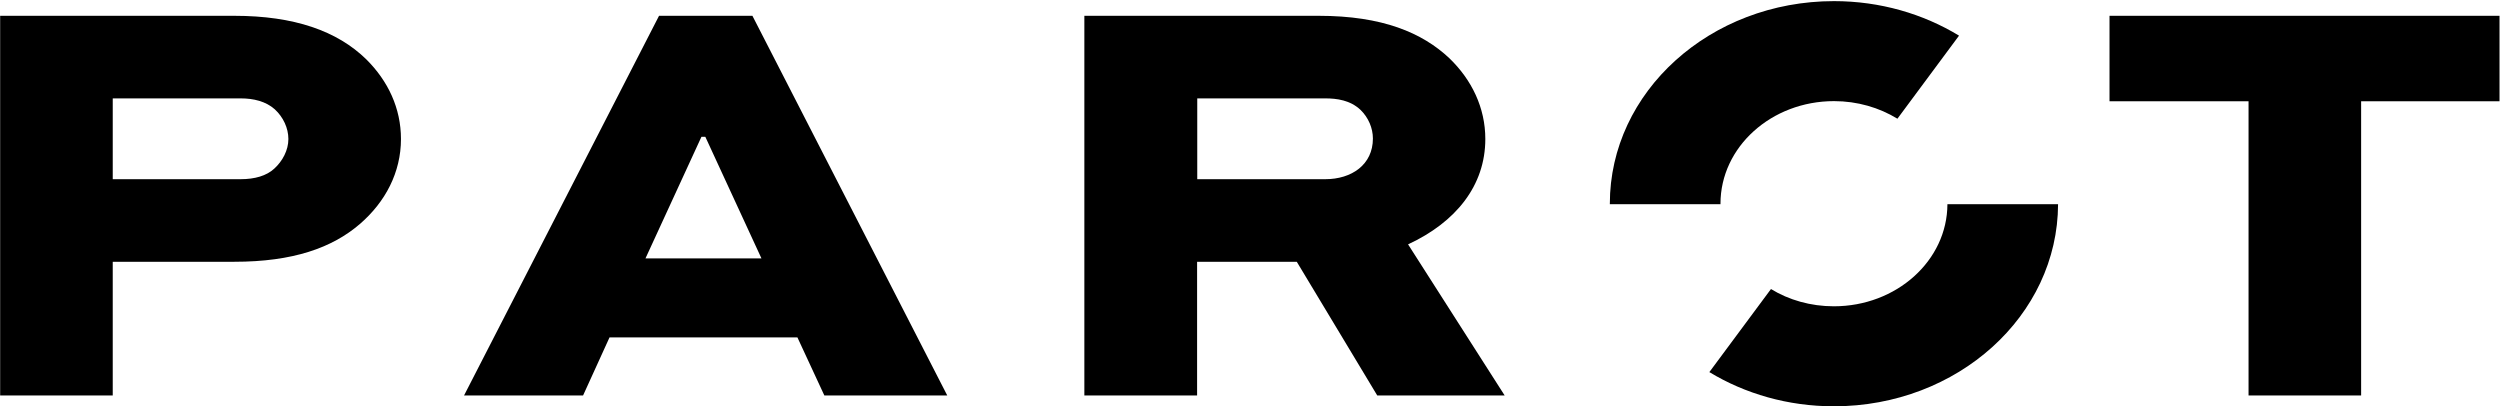 <svg version="1.2" xmlns="http://www.w3.org/2000/svg" viewBox="0 0 1550 252" width="1550" height="252"><defs><clipPath clipPathUnits="userSpaceOnUse" id="cp1"><path d="m-411-541h3450v4874h-3450z"/></clipPath></defs><style></style><g clip-path="url(#cp1)"><path fill-rule="evenodd" d="m145.3 9.8c37.1 0 63.8 9.4 81.8 27 13.5 13.4 21.5 30.3 21.5 49.4 0 20.6-9.6 39-25.5 52.7-17.2 14.8-41.5 23.4-77.8 23.4h-75.4v82.9h-69.8v-235.4zm-75.4 51.2v50.1h79.3c8.8 0 16-2.1 20.8-6.5 5.2-4.7 8.8-11.5 8.8-18.4 0-6.8-3.2-13.6-8.4-18.4-5.6-5-13.2-6.8-21.2-6.8z"/><path fill-rule="evenodd" d="m466.5 9.8l120.8 235.4h-76.2l-16.7-36h-116.5l-16.4 36h-73.8l120.9-235.4zm-31.6 75l-34.7 75.4h71.9l-34.8-75.4zm382.7-75c39.5 0 64.2 10.5 81 26.3 13.9 13.4 22.3 30.7 22.3 50.1 0 28.9-18.3 51.6-47.9 65.3l59.9 93.7h-79l-49.9-82.9h-61.8v82.9h-69.9v-235.4zm-75.3 51.2v50.1h79.4c16.3 0 29.5-9 29.5-25.2 0-6.5-2.8-13-7.6-17.7-6.4-6.1-14.8-7.2-21.9-7.2z"/><path  d="m1307.9 9.8v53h86.2v182.4h69.8v-182.4h85.8v-53zm-170.8-9.1c-76.8 0-139 56.2-139 125.6v0.3h68.6v-0.3c0-35.1 31.5-63.6 70.4-63.6 14.5 0 28 4 39.3 10.9l38.2-51.5c-22.2-13.5-48.9-21.4-77.5-21.4z"/><path  d="m1207.4 126.6c-0.1 35-31.6 63.3-70.4 63.3-14.4 0-27.9-3.9-39-10.7l-38.2 51.5c22.1 13.4 48.7 21.2 77.2 21.2 76.7 0 138.8-56.1 139-125.3z"/></g></svg>
